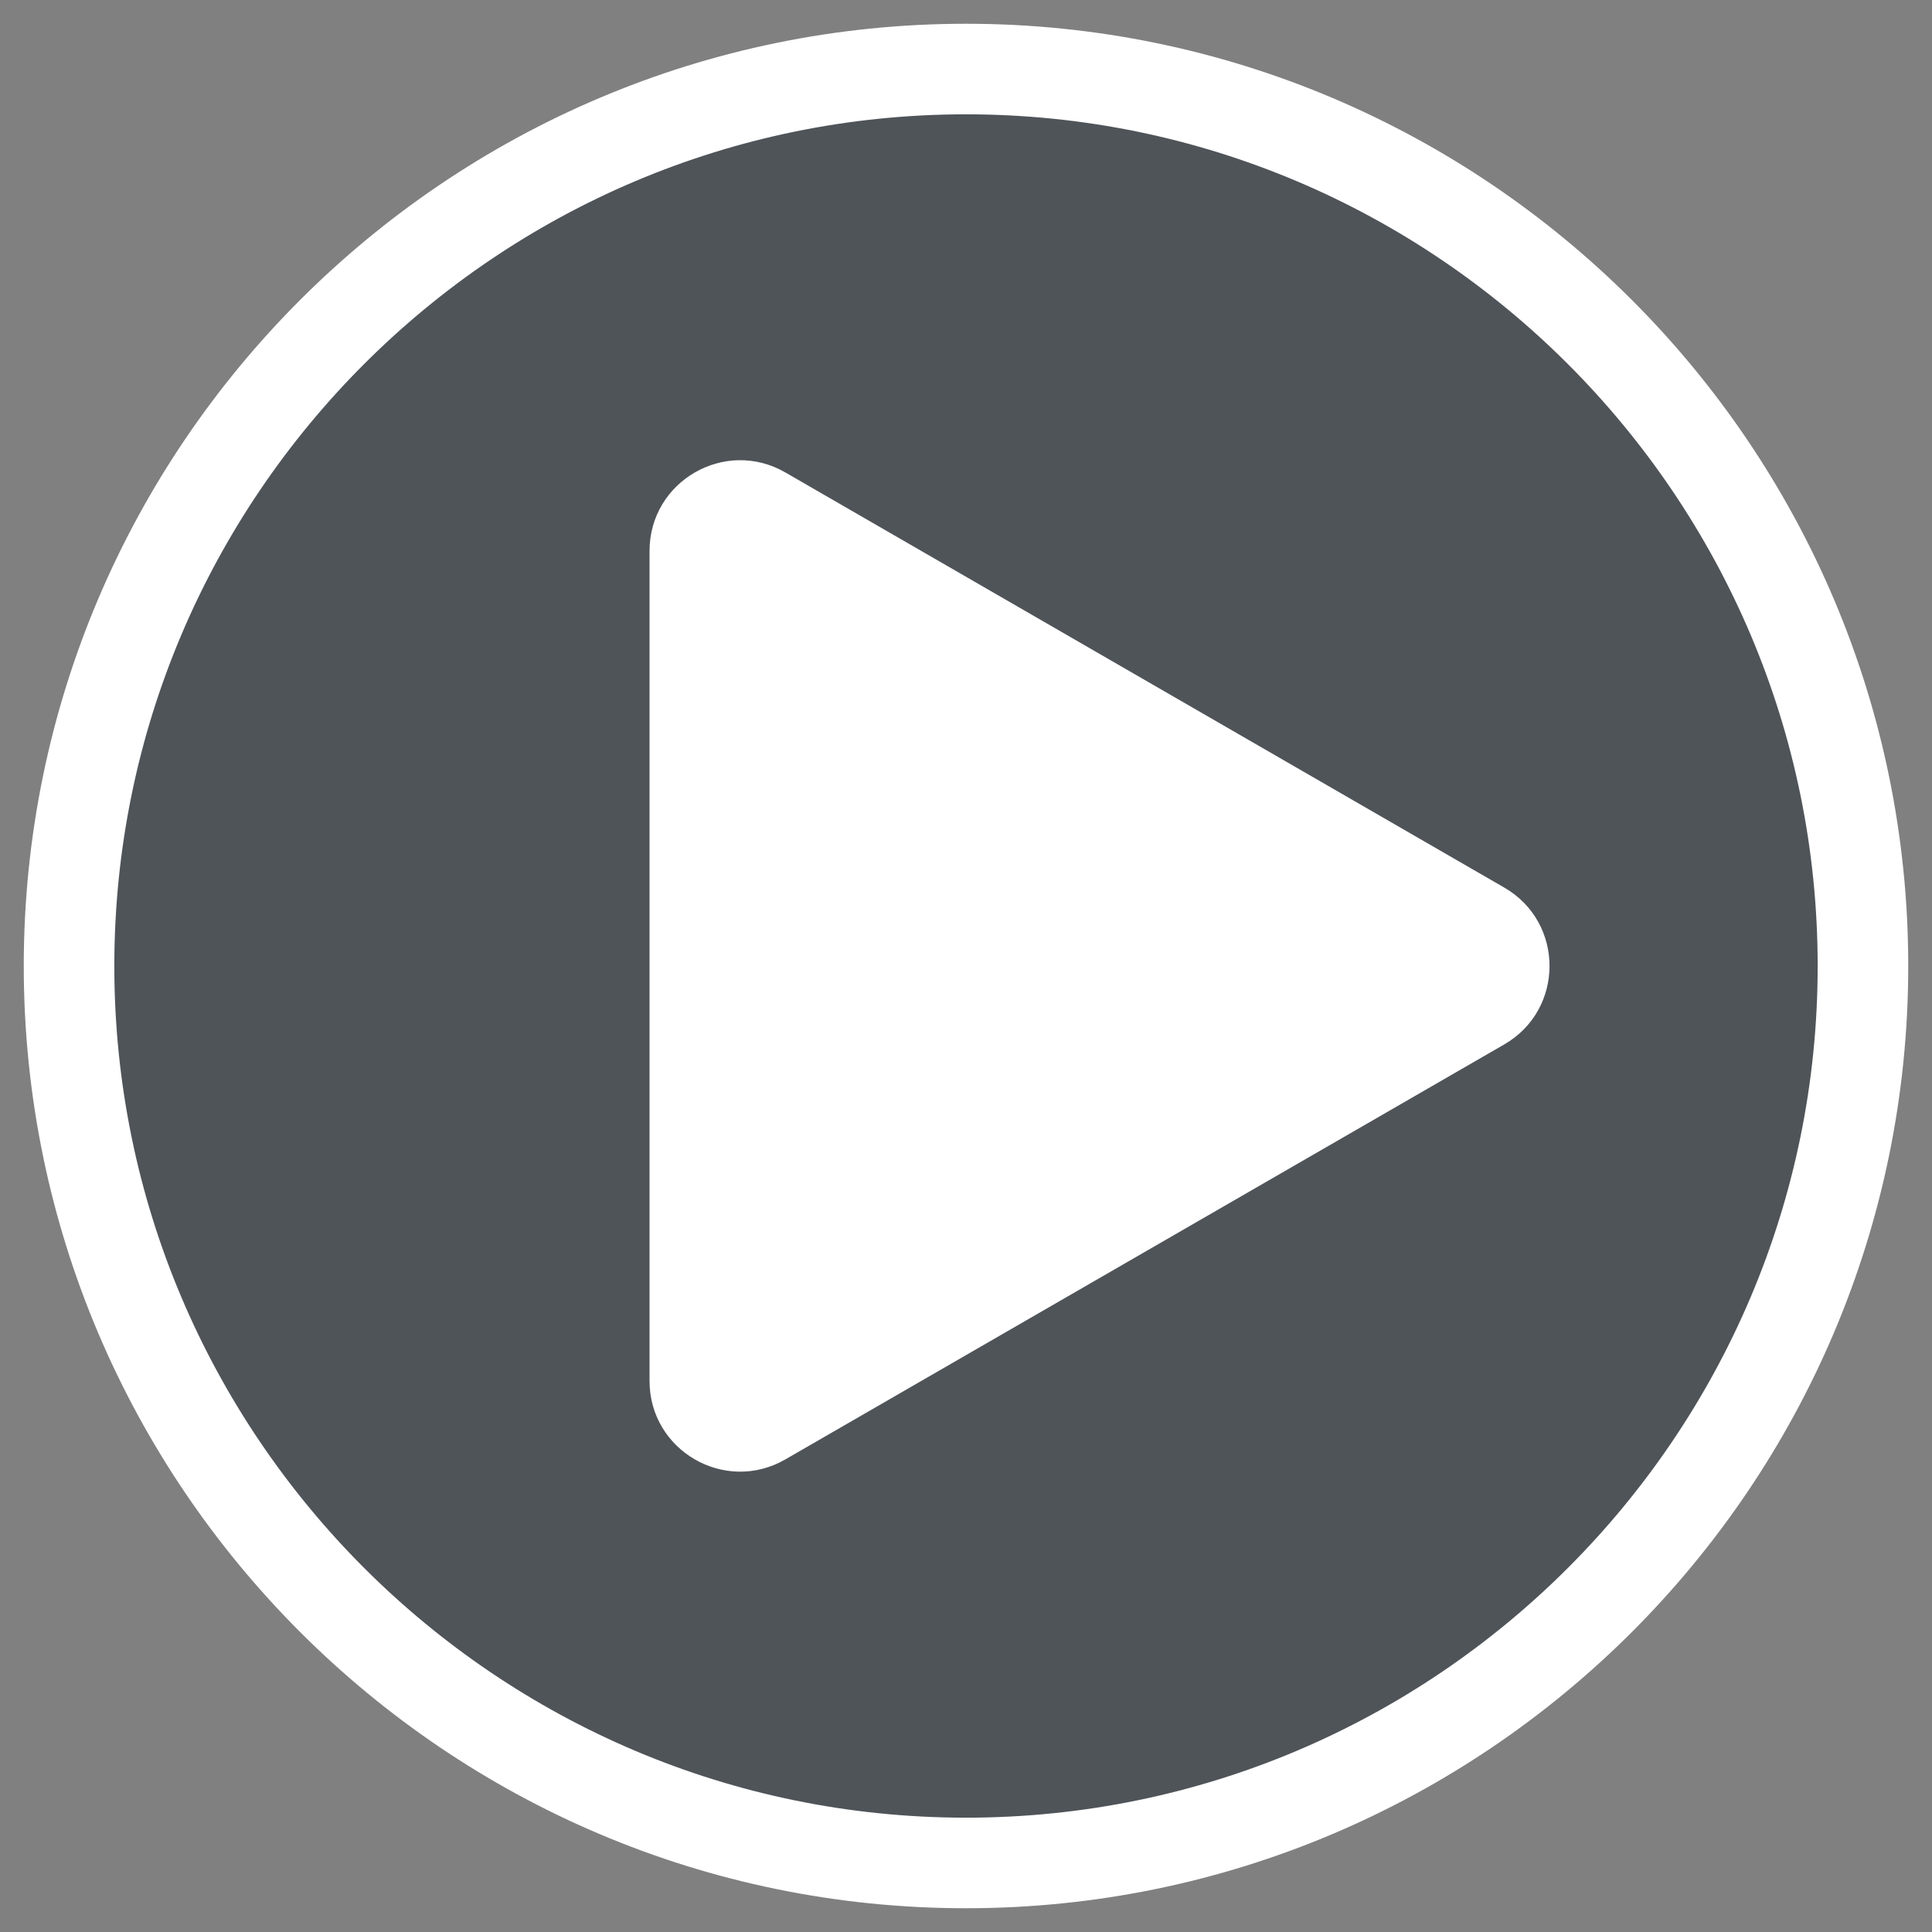 <svg width="64" height="64" viewBox="0 0 64 64" fill="none" xmlns="http://www.w3.org/2000/svg">
<rect x="0" y="0" width="64" height="64" fill="#808080" stroke="none"/>
<g clip-path="url(#clip0_7048_1261)">
<path d="M32 2.287C48.382 2.287 61.713 15.617 61.713 32C61.713 48.383 48.383 61.713 32 61.713C15.617 61.713 2.287 48.382 2.287 32C2.287 15.617 15.617 2.287 32 2.287Z" fill="#1F2933" fill-opacity="0.5" stroke="white" stroke-width="3"/>
<path d="M49.83 34.598C51.83 33.443 51.83 30.556 49.83 29.402L26.017 15.651C24.017 14.496 21.517 15.94 21.517 18.249V45.746C21.517 48.056 24.017 49.499 26.017 48.344L49.83 34.598Z" fill="white"/>
</g>
<defs>
<clipPath id="clip0_7048_1261">
<rect width="64" height="64" fill="white"/>
</clipPath>
</defs>
</svg>
